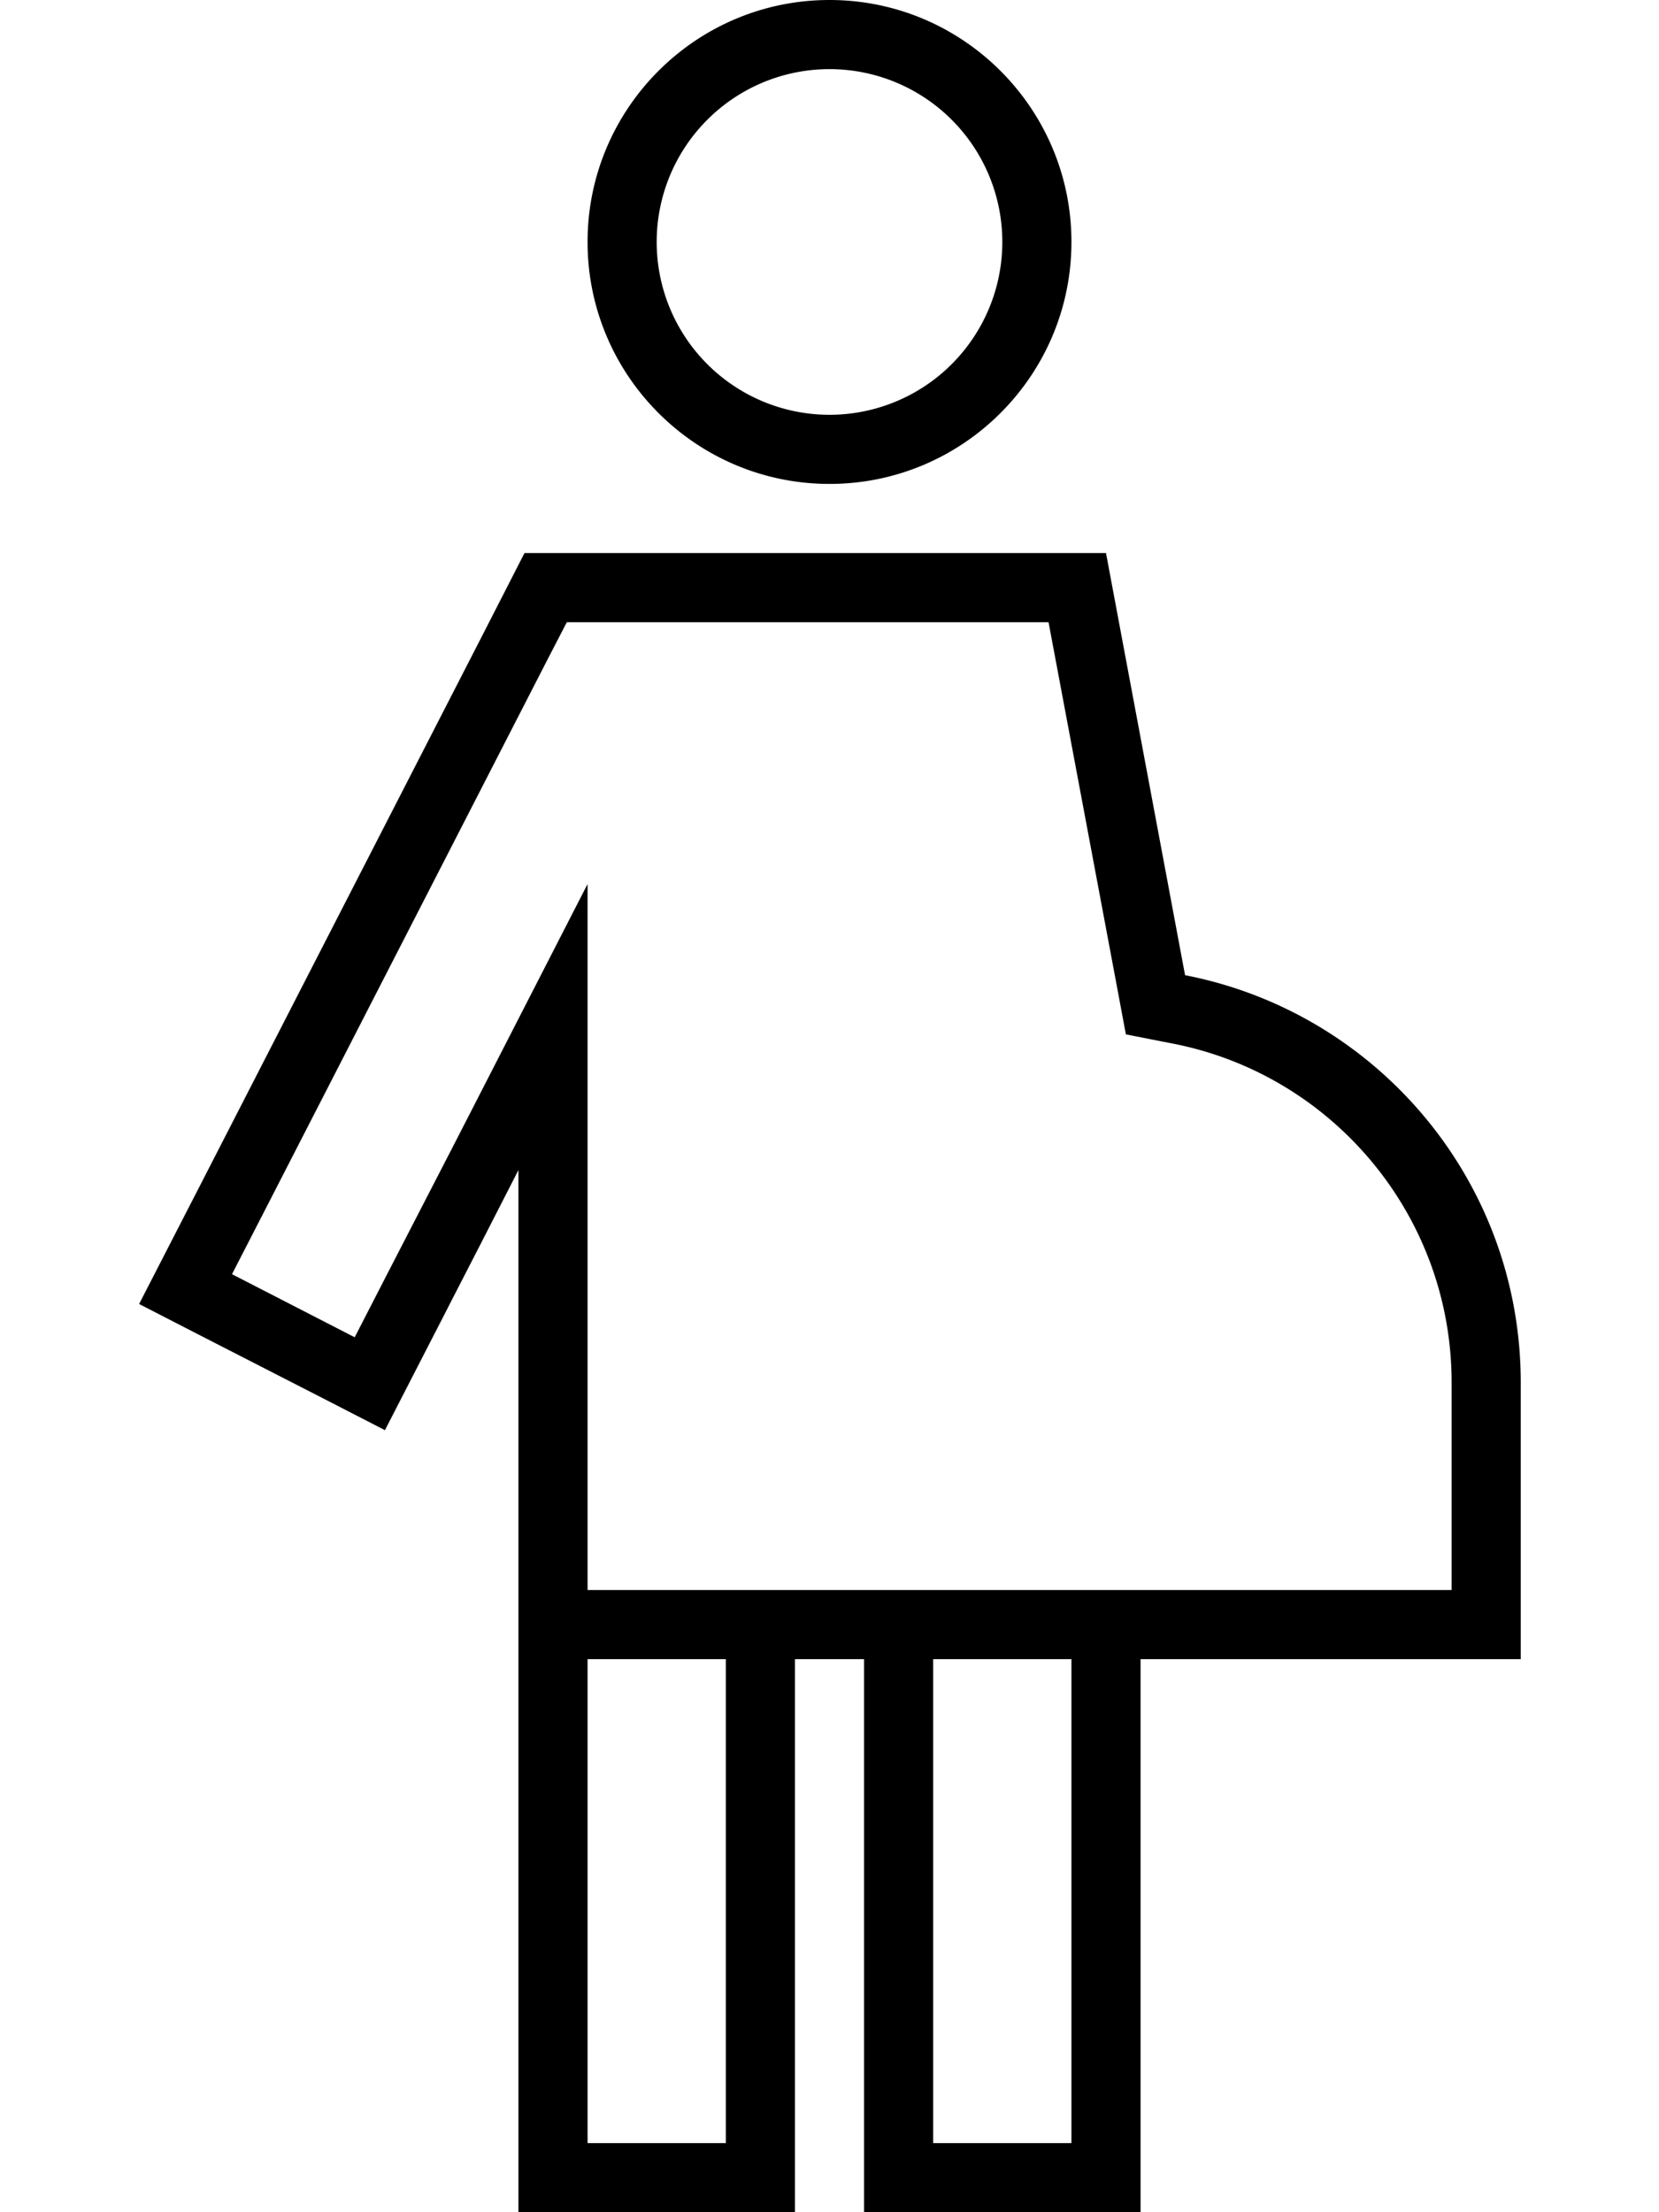 <svg xmlns="http://www.w3.org/2000/svg" viewBox="0 0 384 512"><!--! Font Awesome Pro 6.5.1 by @fontawesome - https://fontawesome.com License - https://fontawesome.com/license (Commercial License) Copyright 2023 Fonticons, Inc. --><path d="M216 368H200h-8-8H168 136V288 270.8 204.6l-30.2 58.9L89.4 295.3l-7.3 14.2L53.7 294.9 61 280.7l65.7-128 4.5-8.7H136h4.9H192h32 18.7l15.9 84.7 2 10.7 10.7 2.1c36.9 7.1 64.7 39.6 64.7 78.5v48H304 272h-8H248 216zm56 16h8 24 32 16V368 320c0-46.8-33.4-85.7-77.7-94.3L256 128H224 192h0H140.9 136 121.4l-8.9 17.4-65.7 128-7.3 14.2-7.3 14.2 14.2 7.3 28.5 14.6 14.2 7.3 7.3-14.2 7.3-14.2 .3-.6 7.2-14 8.8-17.2V288v17.8V480v16 16h16 32 16l0-16V480 400 384h8 8v16l0 80 0 16v16h16 32 16V496 480 400 384h8zm-24 0v96 16H216V480 384h32zm-80 0v96 16H136V480 384h32zM248 56c0-30.9-25.1-56-56-56s-56 25.1-56 56s25.1 56 56 56h0c30.9 0 56-25.1 56-56zm-96 0a40 40 0 1 1 80 0 40 40 0 1 1 -80 0z"/></svg>